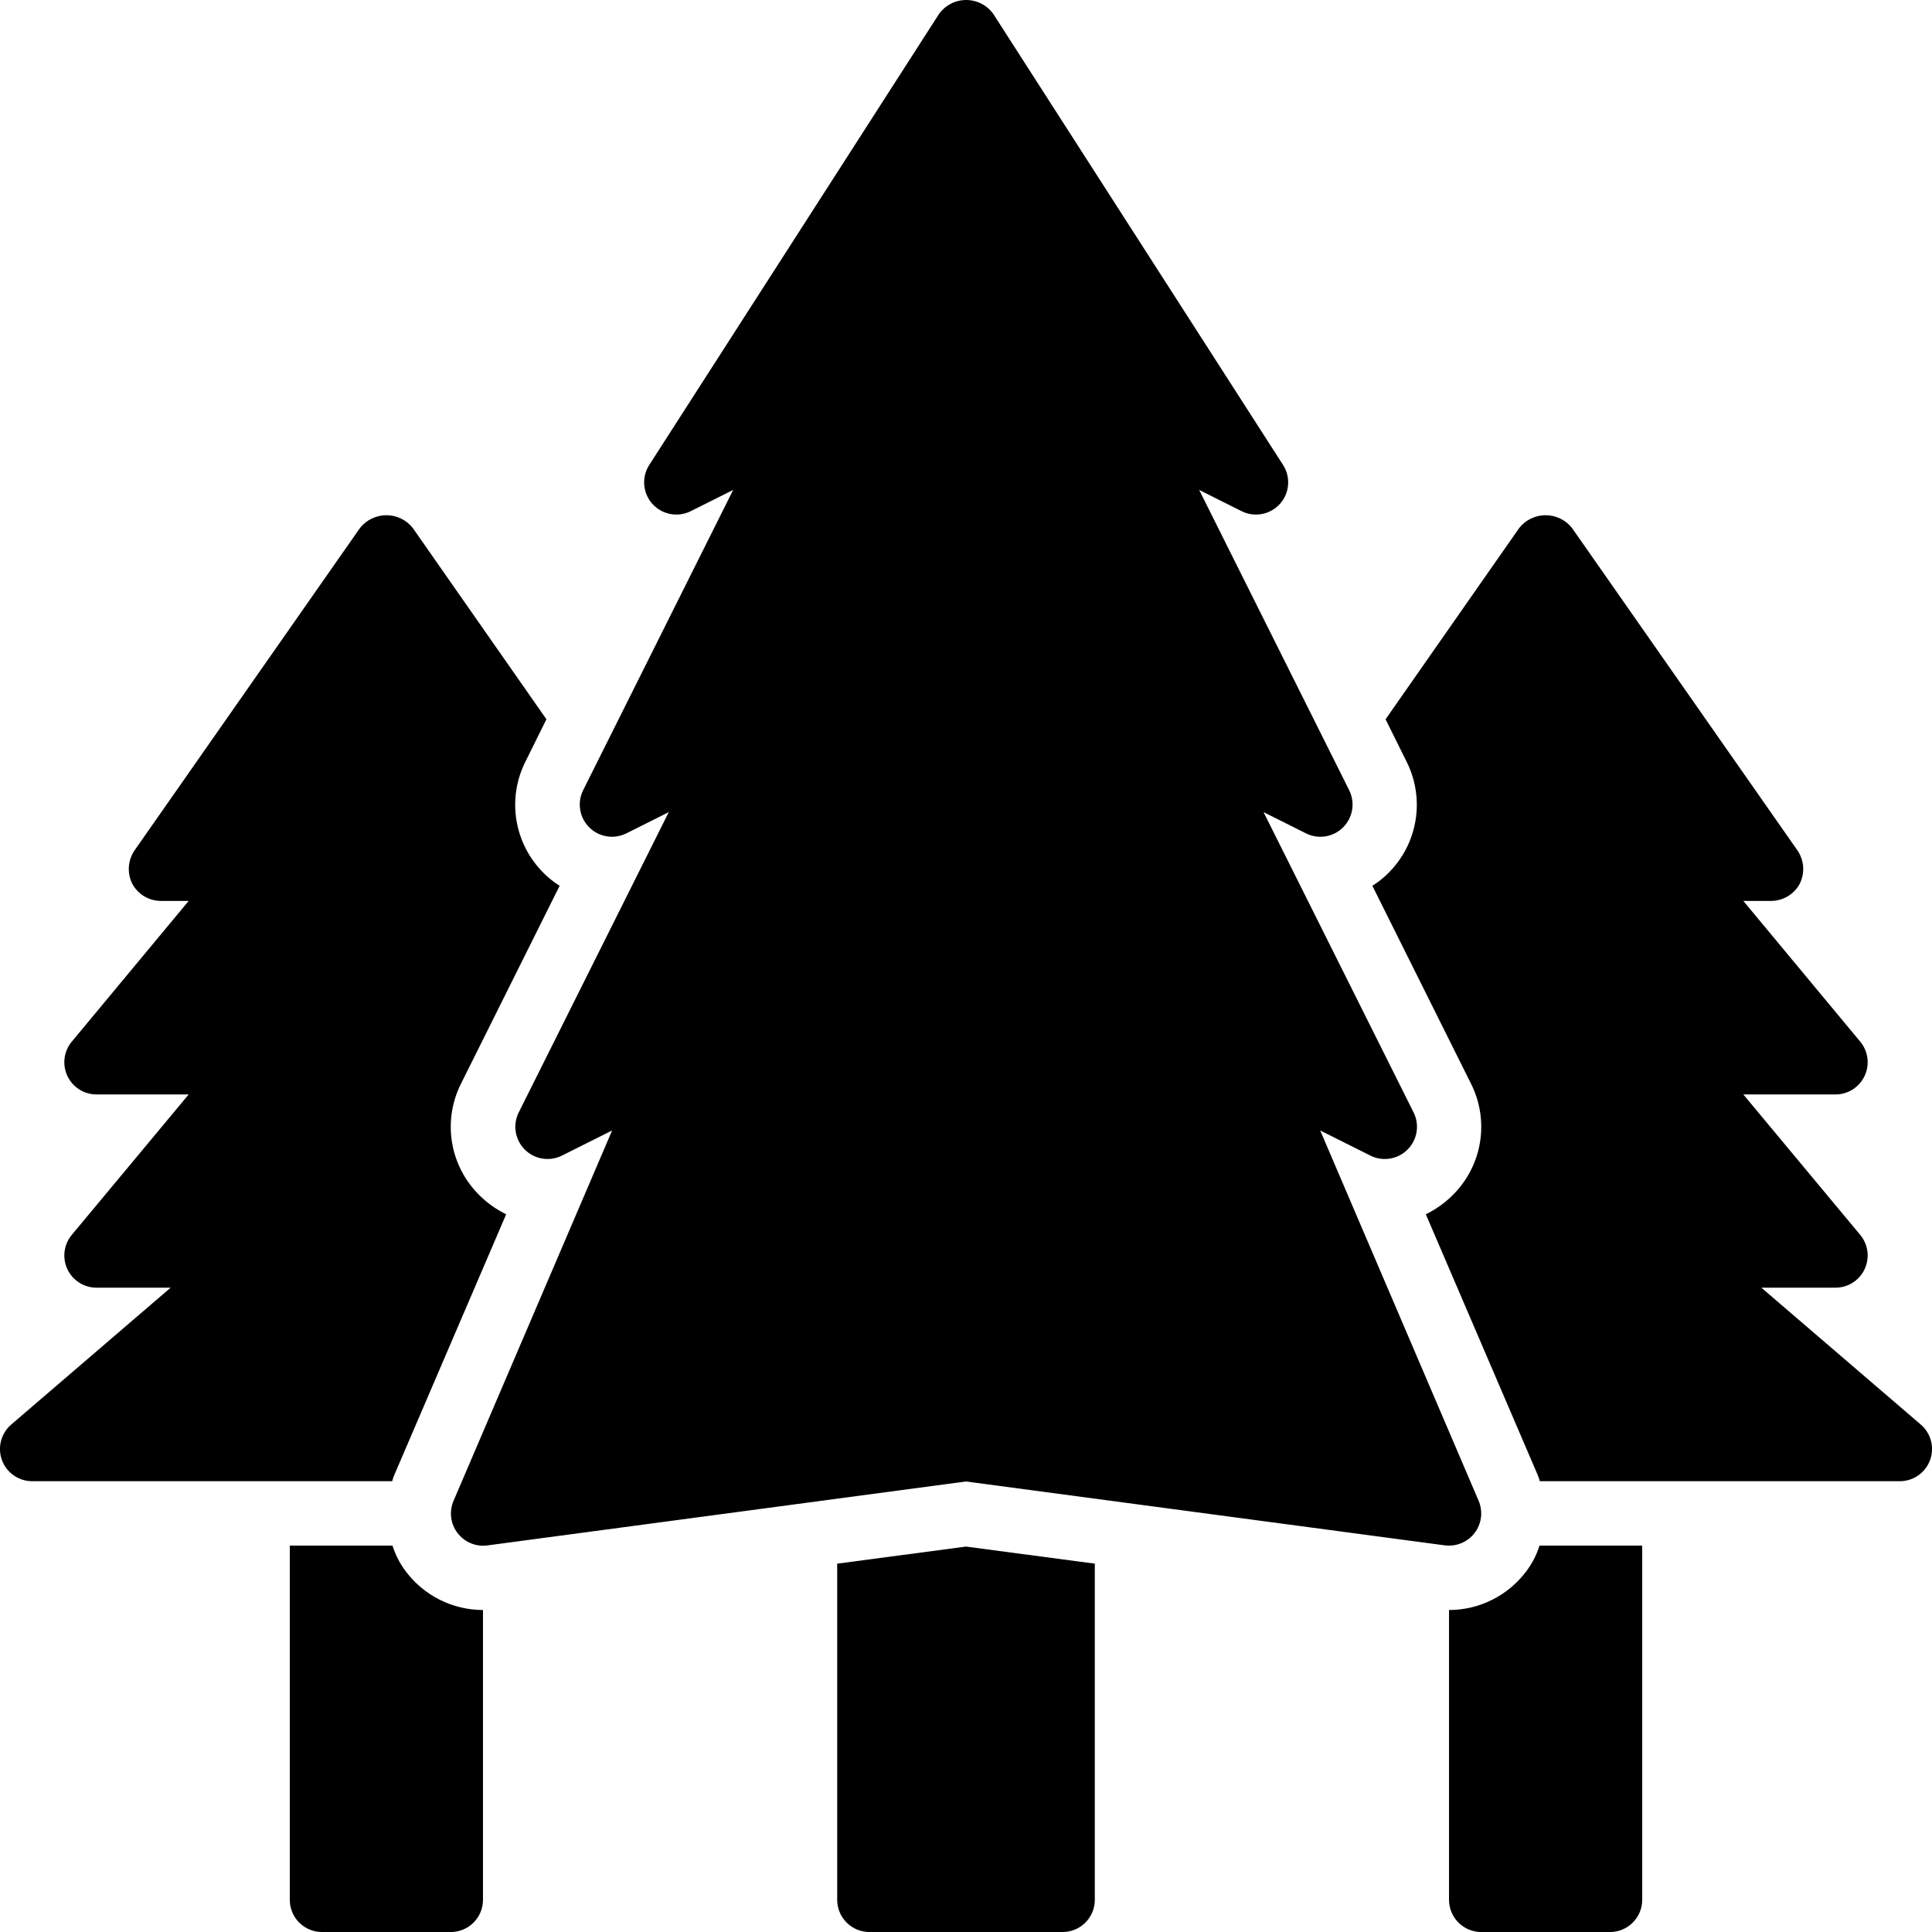 <svg width="512" height="512" viewBox="0 0 512 512" fill="none" xmlns="http://www.w3.org/2000/svg">
<g clip-path="url(#clip0_1953_36)">
<path d="M126.973 316.673C129.057 318.771 131.48 320.502 134.141 321.793L104.444 391C104.236 391.499 104.064 392.012 103.932 392.536H8.528C6.783 392.536 5.08 392.002 3.649 391.005C2.218 390.007 1.126 388.596 0.522 386.959C-0.082 385.323 -0.171 383.54 0.269 381.852C0.709 380.164 1.655 378.651 2.981 377.517L45.222 341.25H25.595C23.972 341.252 22.382 340.792 21.011 339.923C19.64 339.054 18.546 337.812 17.856 336.343C17.166 334.874 16.91 333.239 17.117 331.629C17.324 330.019 17.985 328.502 19.024 327.255L50.001 290.04H25.595C23.972 290.043 22.382 289.582 21.011 288.713C19.64 287.844 18.546 286.602 17.856 285.133C17.166 283.664 16.91 282.029 17.117 280.419C17.324 278.809 17.985 277.292 19.024 276.045L50.001 238.754H42.662C41.106 238.755 39.578 238.335 38.241 237.539C36.904 236.743 35.807 235.6 35.067 234.231C34.361 232.834 34.044 231.273 34.149 229.711C34.254 228.15 34.778 226.646 35.664 225.356L95.399 139.927C96.234 138.87 97.297 138.016 98.509 137.429C99.721 136.842 101.05 136.537 102.396 136.537C103.743 136.537 105.072 136.842 106.284 137.429C107.496 138.016 108.559 138.87 109.394 139.927L144.808 190.616L139.261 201.803C136.84 206.599 135.998 212.039 136.857 217.342C137.715 222.646 140.229 227.542 144.04 231.329C145.324 232.63 146.756 233.775 148.307 234.743L122.194 287.139C119.767 291.935 118.922 297.377 119.781 302.683C120.639 307.989 123.157 312.887 126.973 316.673Z" fill="black"/>
<path d="M127.997 426.67V503.472C127.997 505.735 127.098 507.906 125.498 509.506C123.897 511.107 121.727 512.006 119.464 512.006H85.329C83.066 512.006 80.896 511.107 79.295 509.506C77.695 507.906 76.796 505.735 76.796 503.472V409.603H104.018C104.797 412.1 106.01 414.44 107.602 416.515C109.987 419.668 113.069 422.225 116.608 423.987C120.146 425.749 124.044 426.667 127.997 426.67Z" fill="black"/>
<path d="M391.845 397.708L349.869 299.589L363.164 306.245C364.767 307.047 366.581 307.323 368.35 307.036C370.119 306.748 371.753 305.911 373.019 304.642C374.286 303.374 375.12 301.739 375.406 299.97C375.691 298.201 375.411 296.386 374.607 294.785L334.858 215.227L346.097 220.85C347.699 221.65 349.512 221.925 351.279 221.638C353.047 221.35 354.679 220.513 355.944 219.247C357.21 217.98 358.045 216.348 358.331 214.58C358.618 212.813 358.341 211 357.54 209.398L317.791 129.84L329.03 135.464C330.703 136.301 332.604 136.565 334.442 136.215C336.279 135.866 337.951 134.922 339.2 133.53C340.449 132.137 341.206 130.373 341.354 128.508C341.503 126.644 341.034 124.782 340.021 123.21L263.219 3.672C262.399 2.535 261.321 1.61 260.073 0.971C258.826 0.333 257.444 0 256.042 0C254.641 0 253.259 0.333 252.012 0.971C250.764 1.61 249.686 2.535 248.866 3.672L172.064 123.21C171.051 124.782 170.582 126.644 170.731 128.508C170.879 130.373 171.636 132.137 172.885 133.53C174.134 134.922 175.806 135.866 177.643 136.215C179.481 136.565 181.382 136.301 183.055 135.464L194.294 129.84L154.545 209.398C153.744 211 153.467 212.813 153.753 214.58C154.04 216.348 154.875 217.98 156.141 219.247C157.406 220.513 159.038 221.35 160.806 221.638C162.573 221.925 164.386 221.65 165.988 220.85L177.227 215.227L137.478 294.785C136.674 296.386 136.394 298.201 136.679 299.97C136.965 301.739 137.799 303.374 139.066 304.642C140.332 305.911 141.966 306.748 143.735 307.036C145.504 307.323 147.318 307.047 148.921 306.245L162.216 299.589L120.197 397.725C119.602 399.111 119.384 400.63 119.567 402.128C119.75 403.625 120.326 405.047 121.238 406.25C122.15 407.452 123.364 408.391 124.756 408.971C126.149 409.551 127.671 409.752 129.166 409.552L256 392.604L382.876 409.535C383.25 409.579 383.626 409.602 384.003 409.603C385.415 409.603 386.805 409.253 388.048 408.583C389.291 407.913 390.349 406.946 391.126 405.767C391.904 404.588 392.376 403.234 392.502 401.828C392.627 400.421 392.401 399.005 391.845 397.708Z" fill="black"/>
<path d="M290.134 414.382V503.472C290.134 505.735 289.235 507.906 287.635 509.506C286.034 511.107 283.864 512.006 281.6 512.006H230.399C228.136 512.006 225.965 511.107 224.365 509.506C222.765 507.906 221.866 505.735 221.866 503.472V414.382L256 409.859L290.134 414.382Z" fill="black"/>
<path d="M385.027 316.673C382.943 318.771 380.519 320.502 377.859 321.793L407.555 391C407.764 391.499 407.935 392.012 408.067 392.536H503.472C505.217 392.536 506.919 392.002 508.351 391.005C509.782 390.007 510.873 388.596 511.478 386.959C512.082 385.323 512.17 383.54 511.731 381.852C511.291 380.164 510.345 378.651 509.019 377.517L466.778 341.25H486.405C488.028 341.252 489.618 340.792 490.989 339.923C492.359 339.054 493.454 337.812 494.143 336.343C494.833 334.874 495.09 333.239 494.883 331.629C494.676 330.019 494.014 328.502 492.976 327.255L461.999 290.04H486.405C488.028 290.043 489.618 289.582 490.989 288.713C492.359 287.844 493.454 286.602 494.143 285.133C494.833 283.664 495.09 282.029 494.883 280.419C494.676 278.809 494.014 277.292 492.976 276.045L461.999 238.754H469.338C470.894 238.755 472.422 238.335 473.759 237.539C475.096 236.743 476.192 235.6 476.933 234.231C477.639 232.834 477.956 231.273 477.851 229.711C477.745 228.15 477.222 226.646 476.335 225.356L416.601 139.927C415.766 138.87 414.703 138.016 413.491 137.429C412.279 136.842 410.95 136.537 409.603 136.537C408.257 136.537 406.928 136.842 405.716 137.429C404.504 138.016 403.441 138.87 402.606 139.927L367.192 190.616L372.738 201.803C375.16 206.599 376.001 212.039 375.143 217.342C374.285 222.646 371.77 227.542 367.96 231.329C366.675 232.63 365.243 233.775 363.693 234.743L389.805 287.139C392.233 291.935 393.078 297.377 392.219 302.683C391.36 307.989 388.842 312.887 385.027 316.673Z" fill="black"/>
<path d="M384.003 426.67V503.472C384.003 505.735 384.902 507.906 386.502 509.506C388.103 511.107 390.273 512.006 392.536 512.006H426.671C428.934 512.006 431.104 511.107 432.705 509.506C434.305 507.906 435.204 505.735 435.204 503.472V409.603H407.982C407.203 412.1 405.989 414.44 404.398 416.515C402.013 419.668 398.931 422.225 395.392 423.987C391.854 425.749 387.956 426.667 384.003 426.67Z" fill="black"/>
</g>
<defs>
<clipPath id="clip0_1953_36">
<rect width="512" height="512" fill="white"/>
</clipPath>
</defs>
</svg>
